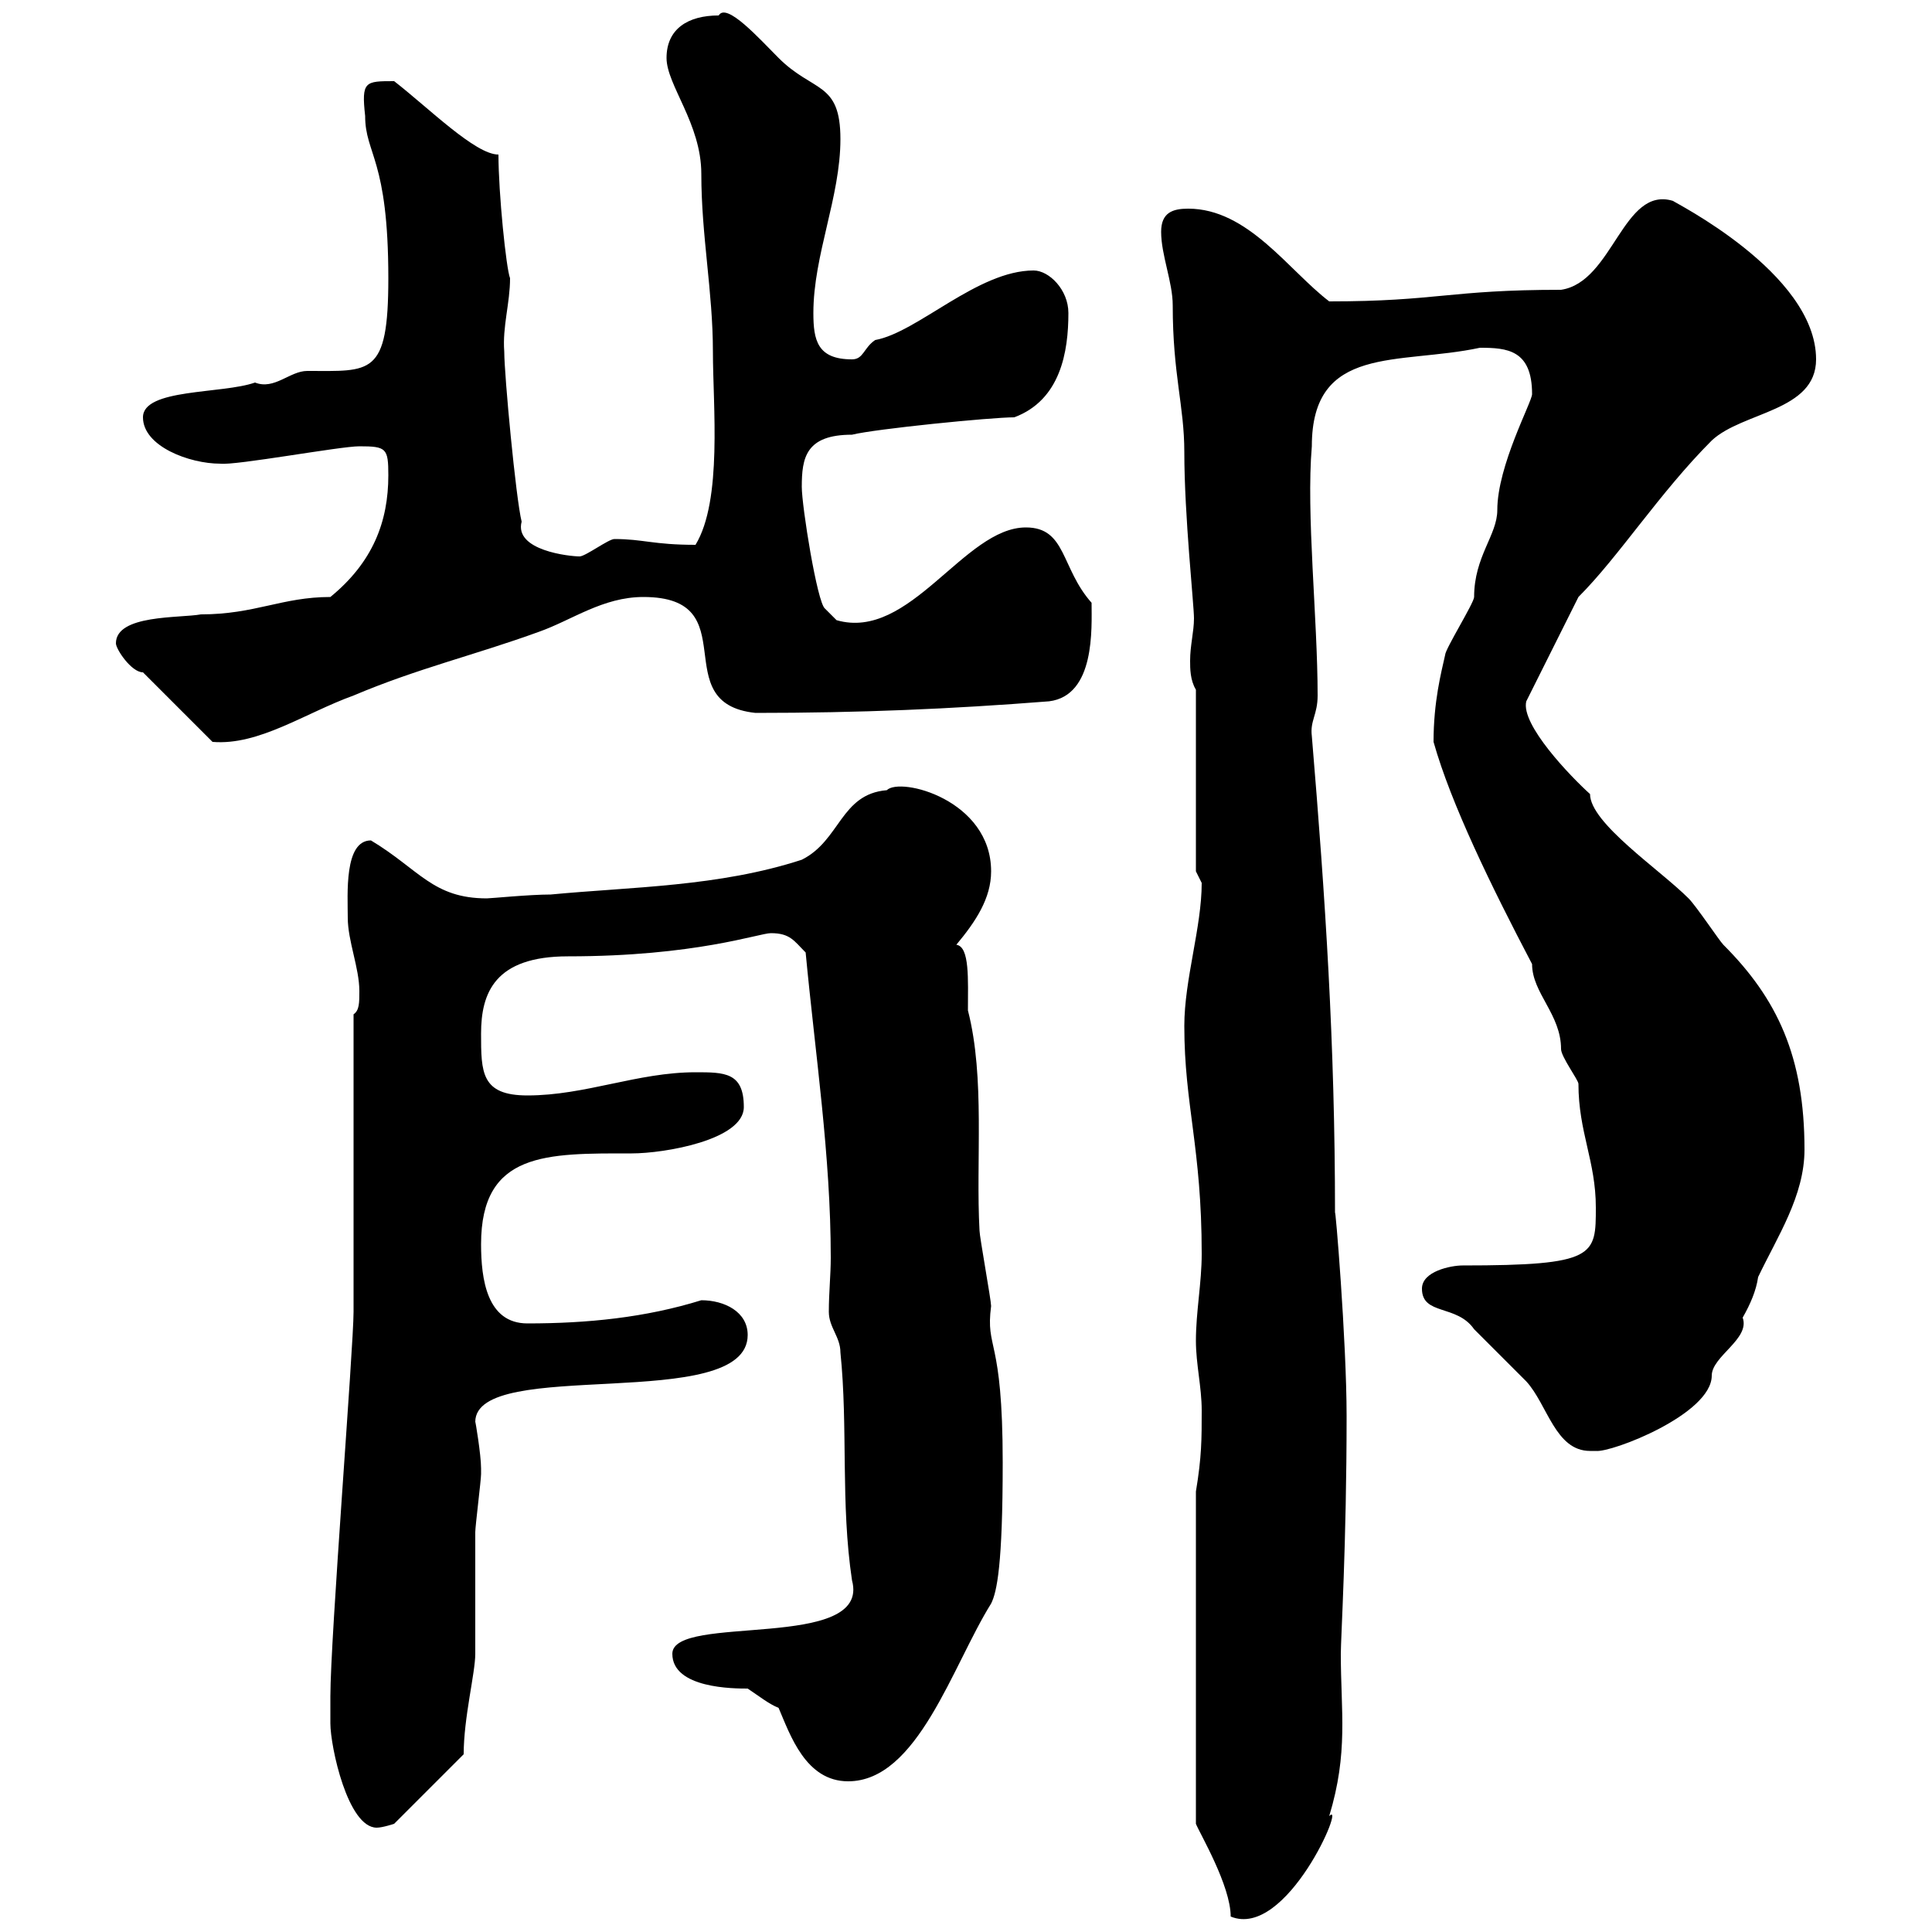 <svg xmlns="http://www.w3.org/2000/svg" xmlns:xlink="http://www.w3.org/1999/xlink" width="300" height="300"><path d="M185.70 231.60L185.70 283.20C186.30 284.70 191.10 292.80 191.10 297.60C199.80 301.20 209.10 279.30 206.40 282C209.40 272.10 208.20 265.80 208.20 256.80C208.20 254.40 209.10 239.70 209.10 219.90C209.10 208.20 207.30 186.60 207.30 188.40C207.30 162 205.80 139.50 203.70 114.30C203.40 111.90 204.60 111 204.60 108C204.60 96 202.80 79.80 203.70 69.30C203.70 53.40 217.20 56.70 229.80 54C234 54 237.90 54.30 237.90 61.20C237.90 62.40 232.50 72.30 232.50 79.20C232.50 83.10 228.90 86.40 228.90 92.70C228.90 93.60 224.40 100.80 224.40 101.70C223.80 104.40 222.60 108.90 222.60 115.20C225.30 124.80 231.60 137.70 237.90 149.70C237.90 154.20 242.40 157.50 242.40 162.90C242.40 164.10 245.10 167.70 245.10 168.30C245.10 175.80 247.80 180.30 247.80 187.50C247.80 195 247.80 196.50 227.10 196.50C225.30 196.50 220.80 197.40 220.80 200.10C220.80 204.30 226.20 202.50 228.90 206.40C229.80 207.30 235.20 212.70 237 214.50C240.30 218.10 241.50 225.30 246.90 225.30C247.20 225.30 247.50 225.30 247.80 225.30C250.20 225.60 265.80 219.60 265.80 213.60C265.80 210.60 271.80 207.90 270.60 204.60C271.80 202.50 272.70 200.40 273 198.30C276 192 280.20 185.70 280.20 178.50C280.20 164.10 276 155.10 267.60 146.70C267 146.10 263.40 140.70 262.20 139.50C257.70 135 246.90 127.80 246.90 123.30C243.90 120.60 236.10 112.50 237 108.90L245.10 92.70C251.40 86.40 257.70 76.50 265.80 68.40C270.60 63.90 282 63.90 282 55.80C282 42.30 259.50 31.20 259.80 31.20C252 28.80 250.50 43.80 242.40 45C225 45 223.20 46.80 206.40 46.80C200.10 42 193.80 32.40 184.50 32.40C182.10 32.40 180.30 33 180.30 36C180.30 39.60 182.10 43.80 182.10 47.40C182.10 58.20 183.90 63 183.90 70.20C183.90 80.10 185.40 93.90 185.40 96C185.40 98.10 184.80 100.20 184.80 102.60C184.80 103.80 184.80 105.60 185.70 107.10L185.70 135.30C185.70 135.30 186.60 137.10 186.60 137.10C186.60 144 183.90 152.10 183.90 159.30C183.90 171.60 186.60 178.20 186.60 194.70C186.60 199.20 185.70 203.70 185.70 208.20C185.70 211.80 186.60 215.40 186.60 219C186.60 223.50 186.60 226.20 185.70 231.60ZM51.30 267.60C51.30 271.20 54 283.80 58.50 283.80C59.40 283.80 61.20 283.20 61.20 283.20L72 272.40C72 266.70 73.80 259.80 73.80 256.80C73.80 255 73.80 240 73.80 237.90C73.80 237 74.70 229.80 74.70 228.90C74.70 228.90 74.70 228.90 74.70 228C74.70 225.90 73.80 220.50 73.80 220.80C73.80 210.60 116.10 219.60 116.10 207.30C116.10 203.70 112.50 201.90 108.90 201.90C100.20 204.60 91.20 205.50 81.90 205.50C75.60 205.50 74.70 198.60 74.70 193.20C74.70 178.80 84.90 179.10 98.10 179.10C103.20 179.10 115.50 177 115.50 171.90C115.50 166.50 112.50 166.50 108 166.50C99 166.50 90.90 170.10 81.90 170.10C74.70 170.10 74.70 166.50 74.70 160.50C74.70 154.20 76.80 148.50 88.20 148.50C108 148.50 117.90 144.90 119.70 144.90C122.70 144.90 123.30 146.10 125.10 147.90C126.60 163.80 129 179.40 129 195.30C129 198 128.70 200.70 128.70 203.70C128.70 206.10 130.50 207.60 130.50 210C131.70 221.70 130.50 233.40 132.30 245.40C135.30 256.50 104.40 250.50 104.40 256.80C104.40 262.20 114 262.20 116.10 262.20C117.90 263.40 119.40 264.60 120.90 265.20C122.70 269.40 125.10 276.60 131.70 276.60C142.50 276.60 147.90 258.60 153.90 249C154.80 247.20 155.70 243 155.70 227.10C155.70 207.30 153 209.70 153.90 202.80C153.90 201.90 152.10 192 152.10 191.10C151.50 180.30 153 167.40 150.30 156.90C150.30 152.10 150.60 147 148.50 146.70C151.50 143.10 153.90 139.50 153.90 135.30C153.90 124.20 139.80 120.60 137.70 122.70C130.50 123.30 130.50 130.50 124.50 133.50C111.60 137.70 98.10 137.70 85.50 138.90C82.20 138.90 76.20 139.50 75.60 139.50C67.20 139.50 65.10 135 57.60 130.50C53.40 130.50 54 138.90 54 142.50C54 146.10 55.80 150.30 55.80 153.90C55.80 155.70 55.80 156.90 54.90 157.50L54.90 203.70C54.90 209.10 51.30 254.40 51.30 263.40C51.30 263.40 51.30 267 51.30 267.60ZM22.20 104.40L33 115.20C40.20 115.80 47.40 110.70 54.90 108C64.80 103.80 73.80 101.70 83.70 98.10C88.80 96.30 93.60 92.70 99.90 92.70C116.10 92.70 103.20 109.20 117.30 110.70C133.50 110.70 147.60 110.10 162.90 108.90C170.10 108 169.50 97.50 169.50 93.60C164.70 88.20 165.60 81.90 159.30 81.90C149.70 81.90 141.30 99.60 129.90 96.30L128.10 94.50C126.90 93.60 124.50 78.60 124.50 75.60C124.50 71.10 125.10 67.50 132.30 67.50C135.90 66.60 153.90 64.80 157.50 64.80C164.70 62.10 165.90 54.60 165.90 48.60C165.90 45 162.90 42 160.50 42C151.80 42 142.50 51.60 135.90 52.80C134.10 54 134.10 55.80 132.30 55.80C126.90 55.80 126.30 52.80 126.30 48.60C126.30 39.60 130.50 30.60 130.50 21.60C130.50 12.60 126.30 14.40 120.90 9C117.90 6 112.80 0.30 111.60 2.40C106.80 2.40 103.50 4.50 103.50 9C103.50 13.20 108.90 19.20 108.90 27C108.90 36.60 110.70 45.30 110.70 54.60C110.70 63 112.20 77.70 108 84.60C101.40 84.60 99.90 83.70 95.40 83.70C94.50 83.70 90.90 86.40 90 86.40C88.50 86.40 79.80 85.50 81 81C80.10 77.40 78.30 58.20 78.30 54.60C78 50.70 79.20 47.10 79.20 43.20C78.60 41.70 77.40 30 77.40 24C73.80 24 66.60 16.80 61.20 12.60C56.70 12.60 56.10 12.60 56.70 18C56.70 24 60.30 24.60 60.30 43.20C60.30 58.50 57.60 57.60 47.70 57.60C45 57.60 42.60 60.60 39.60 59.40C34.50 61.20 22.20 60.30 22.20 64.80C22.20 69.30 29.40 72 34.20 72C36.60 72.30 52.80 69.30 55.80 69.30C60 69.30 60.30 69.60 60.30 73.80C60.30 81 57.90 87.30 51.30 92.70C43.80 92.70 39.60 95.40 31.20 95.40C27.90 96 18 95.40 18 99.90C18 100.80 20.40 104.40 22.20 104.40Z"/></svg>